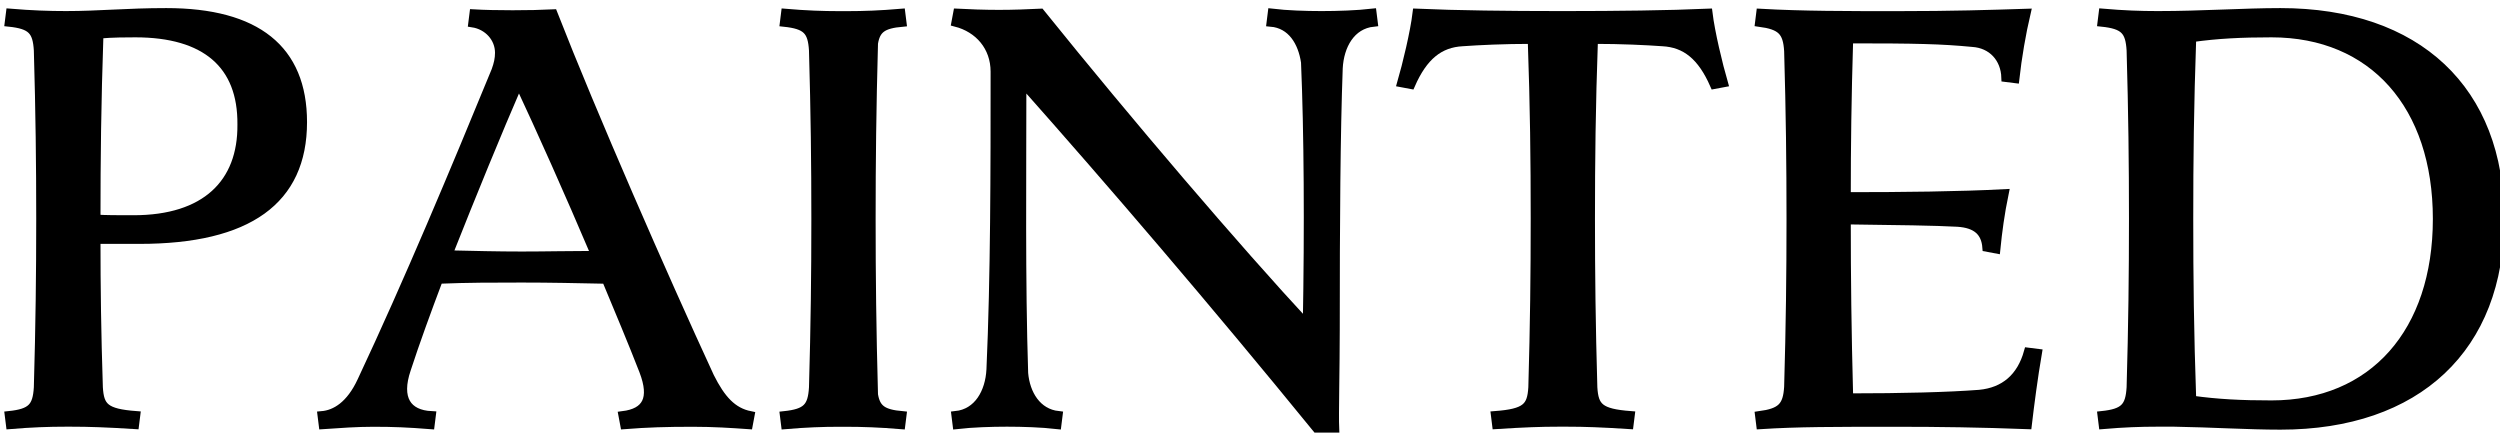 <svg width="250" height="44" viewBox="0 0 250 44" fill="none" xmlns="http://www.w3.org/2000/svg">
<g id="title" clip-path="url(#clip0_64_51)">
<g id="&#227;&#131;&#172;&#227;&#130;&#164;&#227;&#131;&#164;&#227;&#131;&#188; 1">
<g id="Group">
<path id="Vector" d="M6.598 1.53C9.981 1.53 12.652 1.233 16.628 1.233C25.65 1.233 30.279 4.913 30.279 12.213C30.279 20.048 24.819 23.965 13.957 23.965H9.625C9.625 28.713 9.684 33.283 9.862 38.743C9.981 40.702 10.515 41.296 13.601 41.533L13.482 42.483C10.634 42.305 8.912 42.245 7.072 42.245H6.598C4.876 42.245 3.155 42.305 1.019 42.483L0.9 41.533C3.155 41.296 3.689 40.702 3.808 38.743C3.986 32.511 4.046 27.407 4.046 21.887C4.046 16.368 3.986 11.263 3.808 5.031C3.689 3.073 3.155 2.479 0.9 2.242L1.019 1.292C3.155 1.47 4.876 1.53 6.598 1.53ZM9.921 3.429C9.684 10.373 9.625 15.893 9.625 21.887C10.634 21.947 11.702 21.947 13.364 21.947C20.545 21.947 24.225 18.326 24.166 12.45C24.225 6.456 20.545 3.31 13.542 3.31C12.652 3.31 11.287 3.31 9.921 3.429Z" fill="black" stroke="black" stroke-width="0.848" stroke-miterlimit="10"/>
<path id="Vector_2" d="M37.342 42.254C35.68 42.254 34.018 42.372 32.297 42.491L32.178 41.541C33.544 41.423 35.027 40.532 36.155 38.099C40.785 28.246 45.473 17.029 49.569 7.058C49.806 6.405 49.925 5.871 49.925 5.277C49.925 3.793 48.797 2.547 47.254 2.309L47.373 1.36C49.391 1.479 53.07 1.479 55.326 1.36C59.243 11.39 66.306 27.534 70.995 37.683C72.123 39.939 73.25 41.185 75.031 41.541L74.853 42.491C73.132 42.372 71.41 42.254 69.274 42.254C66.603 42.254 64.704 42.313 62.448 42.491L62.27 41.541C64.644 41.245 65.416 39.879 64.347 37.09C63.22 34.182 61.914 31.095 60.608 27.95C57.7 27.89 55.029 27.831 52.18 27.831C49.331 27.831 46.779 27.831 43.871 27.95C42.684 31.095 41.556 34.182 40.666 36.912C39.657 39.879 40.725 41.423 43.159 41.541L43.04 42.491C40.785 42.313 39.36 42.254 37.342 42.254ZM59.54 25.516C56.869 19.225 54.079 12.993 51.883 8.304C49.747 13.23 47.195 19.462 44.821 25.457C47.373 25.516 49.747 25.576 52.18 25.576C54.614 25.576 57.047 25.516 59.54 25.516Z" fill="black" stroke="black" stroke-width="0.848" stroke-miterlimit="10"/>
<path id="Vector_3" d="M84.527 42.254H83.934C82.272 42.254 80.61 42.313 78.532 42.491L78.414 41.542C80.669 41.304 81.203 40.711 81.322 38.752C81.5 32.52 81.559 27.416 81.559 21.896C81.559 16.376 81.5 11.272 81.322 5.04C81.203 3.081 80.669 2.488 78.414 2.25L78.532 1.301C80.61 1.479 82.272 1.538 83.934 1.538H84.705C86.367 1.538 88.029 1.479 90.106 1.301L90.225 2.25C88.266 2.428 87.613 2.903 87.376 4.328C87.198 10.857 87.139 16.139 87.139 21.896C87.139 27.653 87.198 32.935 87.376 39.464C87.613 40.889 88.266 41.364 90.225 41.542L90.106 42.491C87.969 42.313 86.248 42.254 84.527 42.254Z" fill="black" stroke="black" stroke-width="0.848" stroke-miterlimit="10"/>
<path id="Vector_4" d="M133.552 32.927C133.552 36.725 133.433 41.533 133.493 42.839H131.653C121.444 30.316 111.176 18.326 102.214 8.236C102.214 17.673 102.095 28.06 102.392 37.319C102.57 39.396 103.698 41.296 105.835 41.533L105.716 42.483C104.173 42.305 102.214 42.245 100.73 42.245H100.671C99.187 42.245 97.228 42.305 95.685 42.483L95.567 41.533C97.822 41.296 98.95 39.218 99.068 36.963C99.484 27.704 99.484 16.902 99.484 7.168C99.484 4.675 97.881 2.835 95.567 2.242L95.745 1.292C96.872 1.352 98.416 1.411 99.899 1.411C101.383 1.411 102.808 1.352 104.054 1.292C112.897 12.272 123.7 24.914 130.703 32.452C130.881 22.718 130.822 13.163 130.525 6.218C130.228 4.2 129.16 2.42 127.083 2.242L127.201 1.292C128.685 1.47 130.584 1.53 132.068 1.53H132.246C133.73 1.53 135.689 1.47 137.232 1.292L137.351 2.242C135.095 2.479 133.968 4.557 133.849 6.812C133.611 13.341 133.552 22.125 133.552 32.927Z" fill="black" stroke="black" stroke-width="0.848" stroke-miterlimit="10"/>
<path id="Vector_5" d="M140.14 8.296C140.674 6.456 141.446 3.251 141.683 1.292C145.601 1.47 151.061 1.53 155.75 1.53H156.759C161.448 1.53 166.908 1.47 170.825 1.292C171.063 3.251 171.834 6.456 172.368 8.296L171.419 8.474C170.172 5.625 168.57 4.319 166.255 4.2C164.593 4.082 162.16 3.963 159.37 3.963C159.133 10.67 159.073 16.012 159.073 21.887C159.073 27.407 159.133 32.511 159.311 38.743C159.43 40.702 159.964 41.296 163.05 41.533L162.931 42.483C160.142 42.305 158.48 42.245 156.699 42.245H155.868C154.088 42.245 152.426 42.305 149.636 42.483L149.518 41.533C152.604 41.296 153.138 40.702 153.257 38.743C153.435 32.511 153.494 27.407 153.494 21.887C153.494 16.012 153.435 10.67 153.198 3.963C150.349 3.963 147.915 4.082 146.253 4.2C143.939 4.319 142.336 5.625 141.09 8.474L140.14 8.296Z" fill="black" stroke="black" stroke-width="0.848" stroke-miterlimit="10"/>
<path id="Vector_6" d="M175.93 41.542C178.126 41.245 178.719 40.651 178.838 38.693C179.016 32.52 179.075 27.416 179.075 21.896C179.075 16.376 179.016 11.272 178.838 5.099C178.719 3.141 178.126 2.547 175.93 2.25L176.048 1.301C180.203 1.538 184.773 1.538 189.699 1.538C195.278 1.538 198.958 1.419 202.638 1.301C202.163 3.319 201.748 5.752 201.51 7.889L200.561 7.77C200.501 5.812 199.196 4.387 197.237 4.268C194.151 3.972 191.658 3.912 184.892 3.912C184.714 9.788 184.654 14.655 184.654 19.641C190.233 19.641 195.931 19.581 200.442 19.344C200.026 21.362 199.789 23.142 199.611 24.923L198.661 24.745C198.543 23.202 197.652 22.371 195.753 22.252C193.616 22.133 189.64 22.074 184.654 22.015C184.654 27.772 184.714 33.054 184.892 39.761C190.293 39.761 194.863 39.642 197.949 39.405C200.442 39.167 202.104 37.743 202.816 35.191L203.766 35.31C203.35 37.743 202.994 40.473 202.757 42.491C198.068 42.313 193.913 42.254 189.64 42.254C183.467 42.254 179.728 42.254 176.048 42.491L175.93 41.542Z" fill="black" stroke="black" stroke-width="0.848" stroke-miterlimit="10"/>
<path id="Vector_7" d="M215.695 1.53H215.874C220.147 1.53 224.42 1.233 228.041 1.233C241.751 1.233 250.001 9.008 250.001 21.887C250.001 34.767 241.751 42.542 228.041 42.542C224.836 42.542 221.156 42.305 217.417 42.245H215.695C214.034 42.245 212.372 42.305 210.294 42.483L210.176 41.533C212.431 41.296 212.965 40.702 213.084 38.743C213.262 32.511 213.321 27.407 213.321 21.887C213.321 16.368 213.262 11.263 213.084 5.031C212.965 3.073 212.431 2.479 210.176 2.242L210.294 1.292C212.372 1.47 214.034 1.53 215.695 1.53ZM219.197 39.99C221.749 40.346 224.123 40.465 227.15 40.465C237.3 40.465 243.71 33.224 243.71 21.887C243.71 10.551 237.3 3.31 227.15 3.31C224.123 3.31 221.749 3.429 219.197 3.785C218.96 10.551 218.901 16.012 218.901 21.887C218.901 27.763 218.96 33.224 219.197 39.99Z" fill="black" stroke="black" stroke-width="0.848" stroke-miterlimit="10"/>
</g>
</g>
</g>
<defs>
<clipPath id="clip0_64_51">
<rect width="251" height="44" fill="white"/>
</clipPath>
</defs>
</svg>
